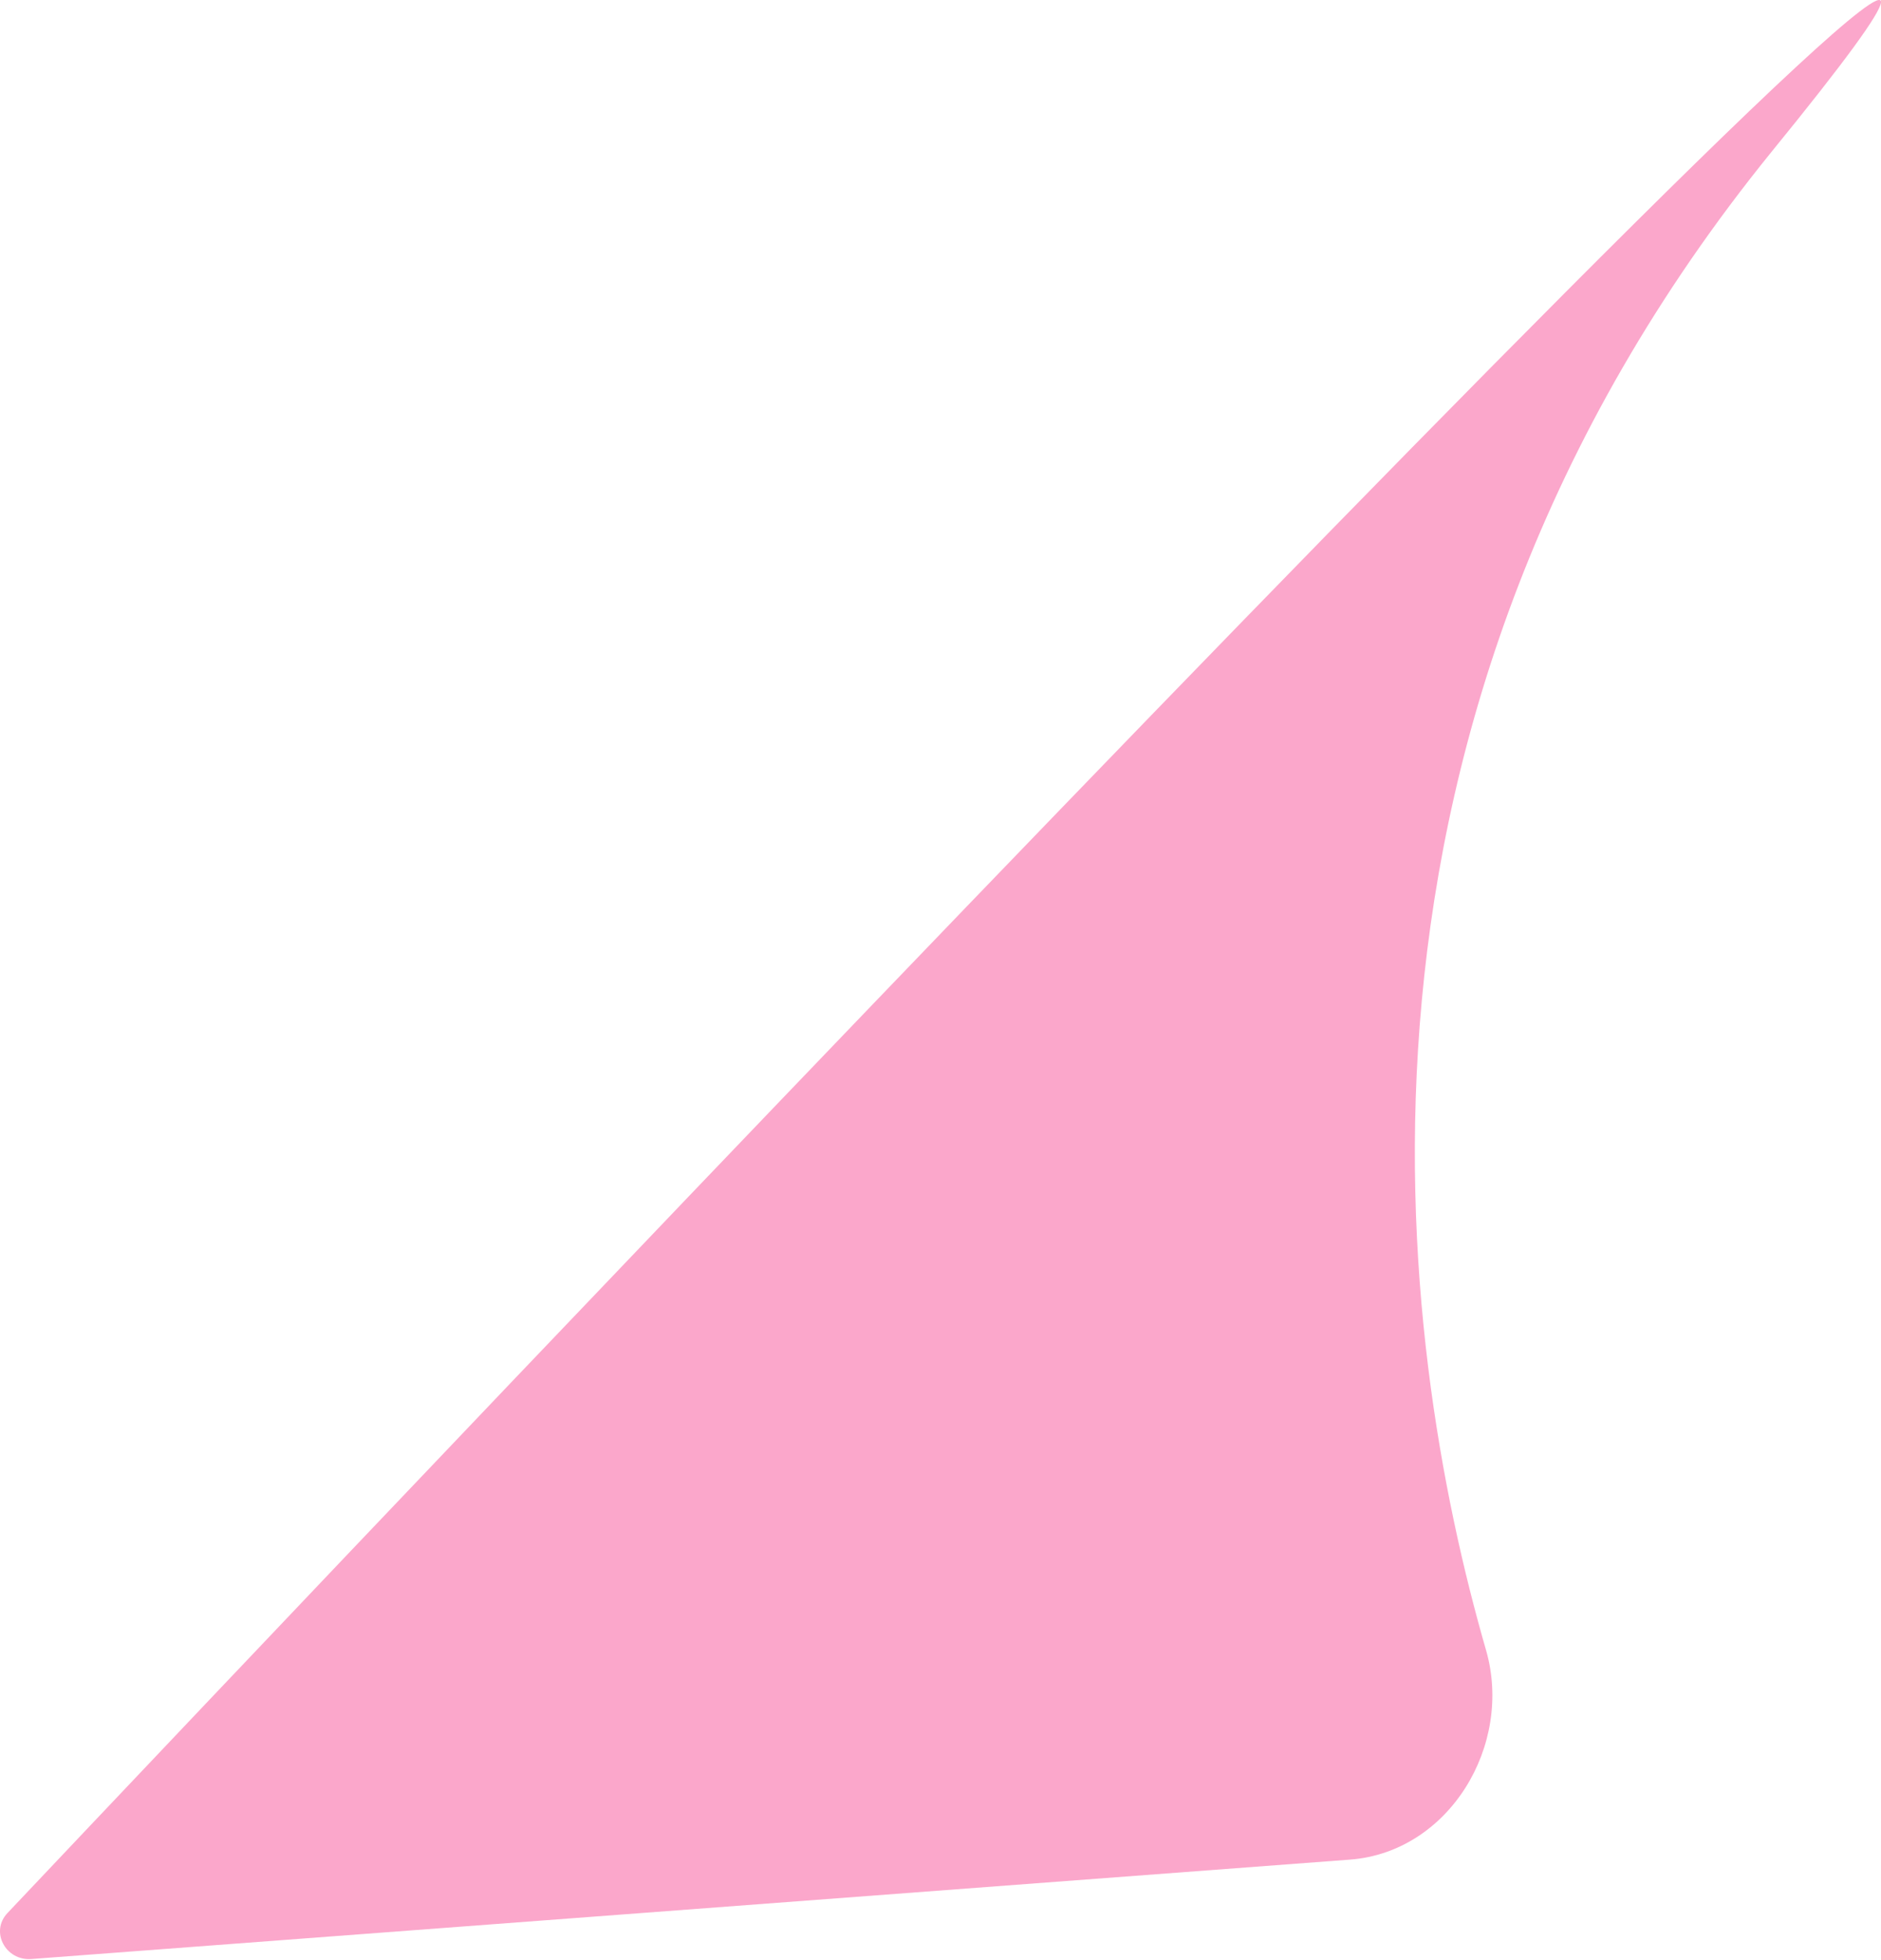 <?xml version="1.0" encoding="UTF-8"?> <svg xmlns="http://www.w3.org/2000/svg" width="669" height="697" viewBox="0 0 669 697" fill="none"> <path d="M630.06 54.01C465.236 257.266 497.074 477.829 528.513 586.842C538.294 620.757 515.335 658.743 480.137 661.396L11.14 696.753C2.023 697.44 -3.619 687.039 2.662 680.395C124.425 551.577 842.149 -206.223 630.06 54.01Z" fill="#FBA7CB"></path> </svg> 